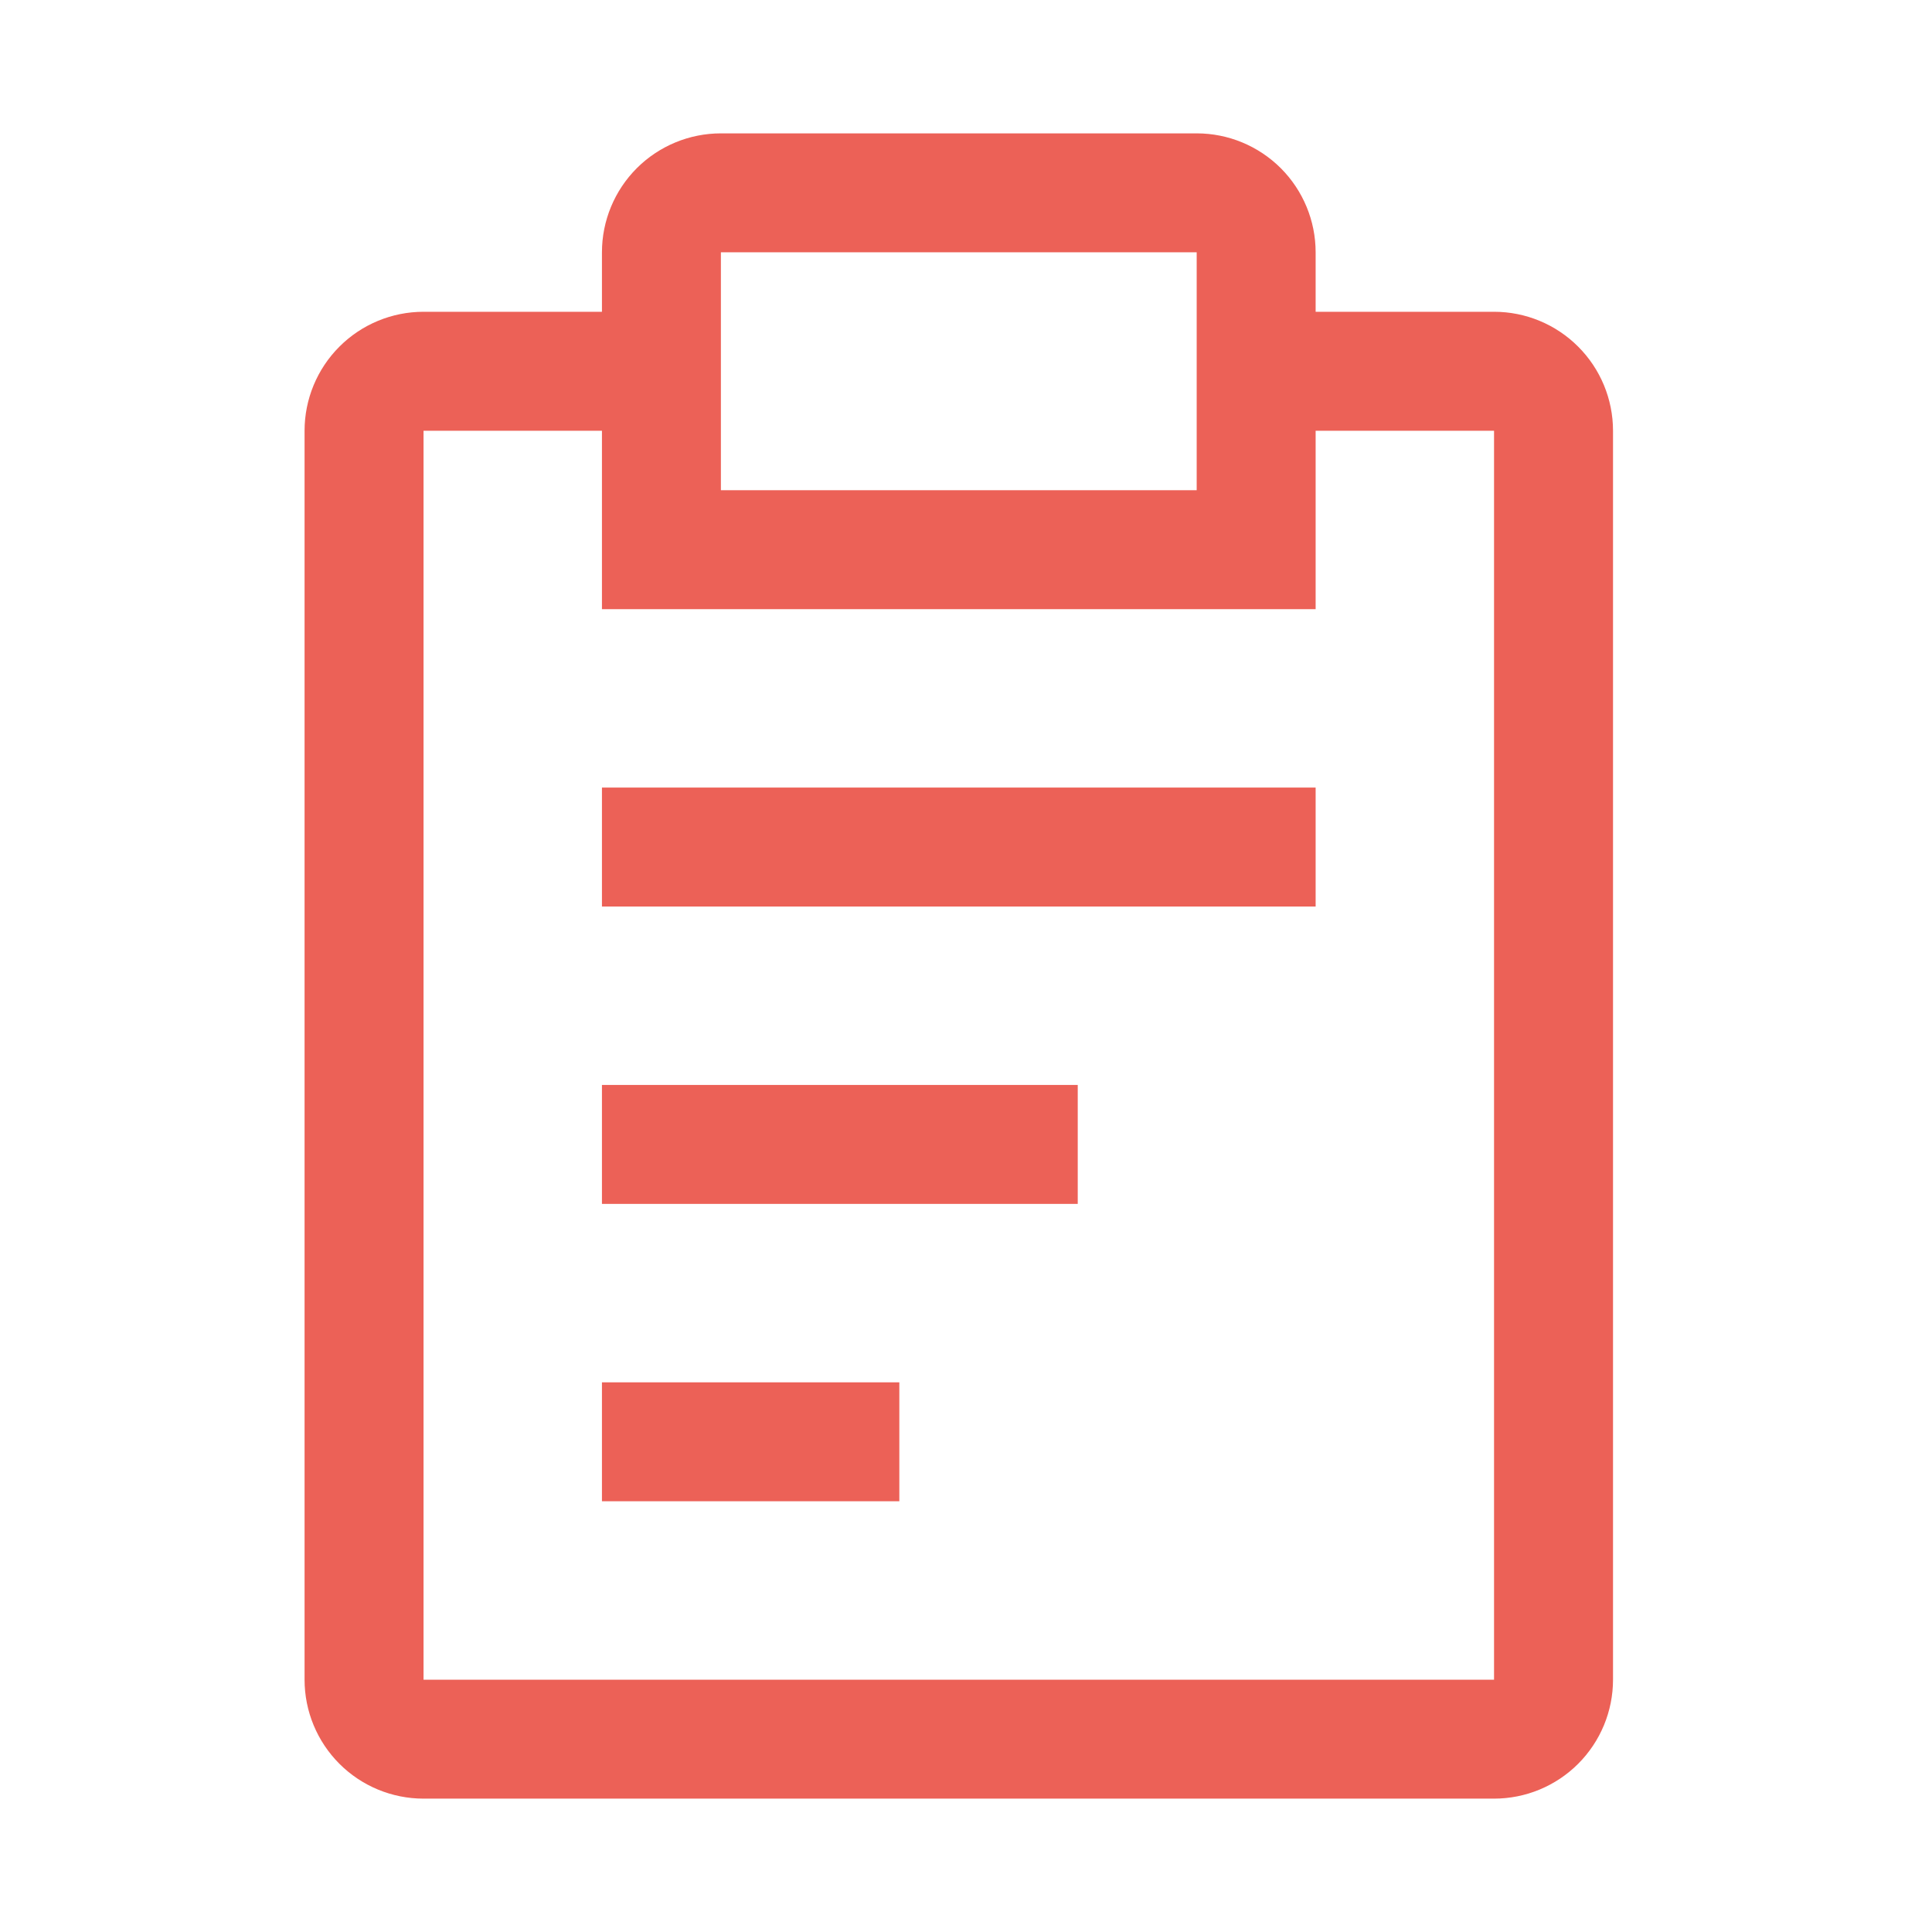 <svg width="67" height="67" viewBox="0 0 67 67" fill="none" xmlns="http://www.w3.org/2000/svg">
<path d="M20.875 37.625H37.375V41.75H20.875V37.625ZM20.875 27.312H45.625V31.438H20.875V27.312ZM20.875 47.938H31.188V52.062H20.875V47.938Z" fill="#EC6157"/>
<path d="M51.812 10.812H45.625V8.75C45.625 7.656 45.19 6.607 44.417 5.833C43.643 5.06 42.594 4.625 41.5 4.625H25C23.906 4.625 22.857 5.06 22.083 5.833C21.31 6.607 20.875 7.656 20.875 8.75V10.812H14.688C13.594 10.812 12.544 11.247 11.771 12.021C10.997 12.794 10.562 13.844 10.562 14.938V58.25C10.562 59.344 10.997 60.393 11.771 61.167C12.544 61.94 13.594 62.375 14.688 62.375H51.812C52.907 62.375 53.956 61.94 54.729 61.167C55.503 60.393 55.938 59.344 55.938 58.25V14.938C55.938 13.844 55.503 12.794 54.729 12.021C53.956 11.247 52.907 10.812 51.812 10.812ZM25 8.75H41.5V17H25V8.75ZM51.812 58.25H14.688V14.938H20.875V21.125H45.625V14.938H51.812V58.25Z" fill="#EC6157"/>
</svg>
